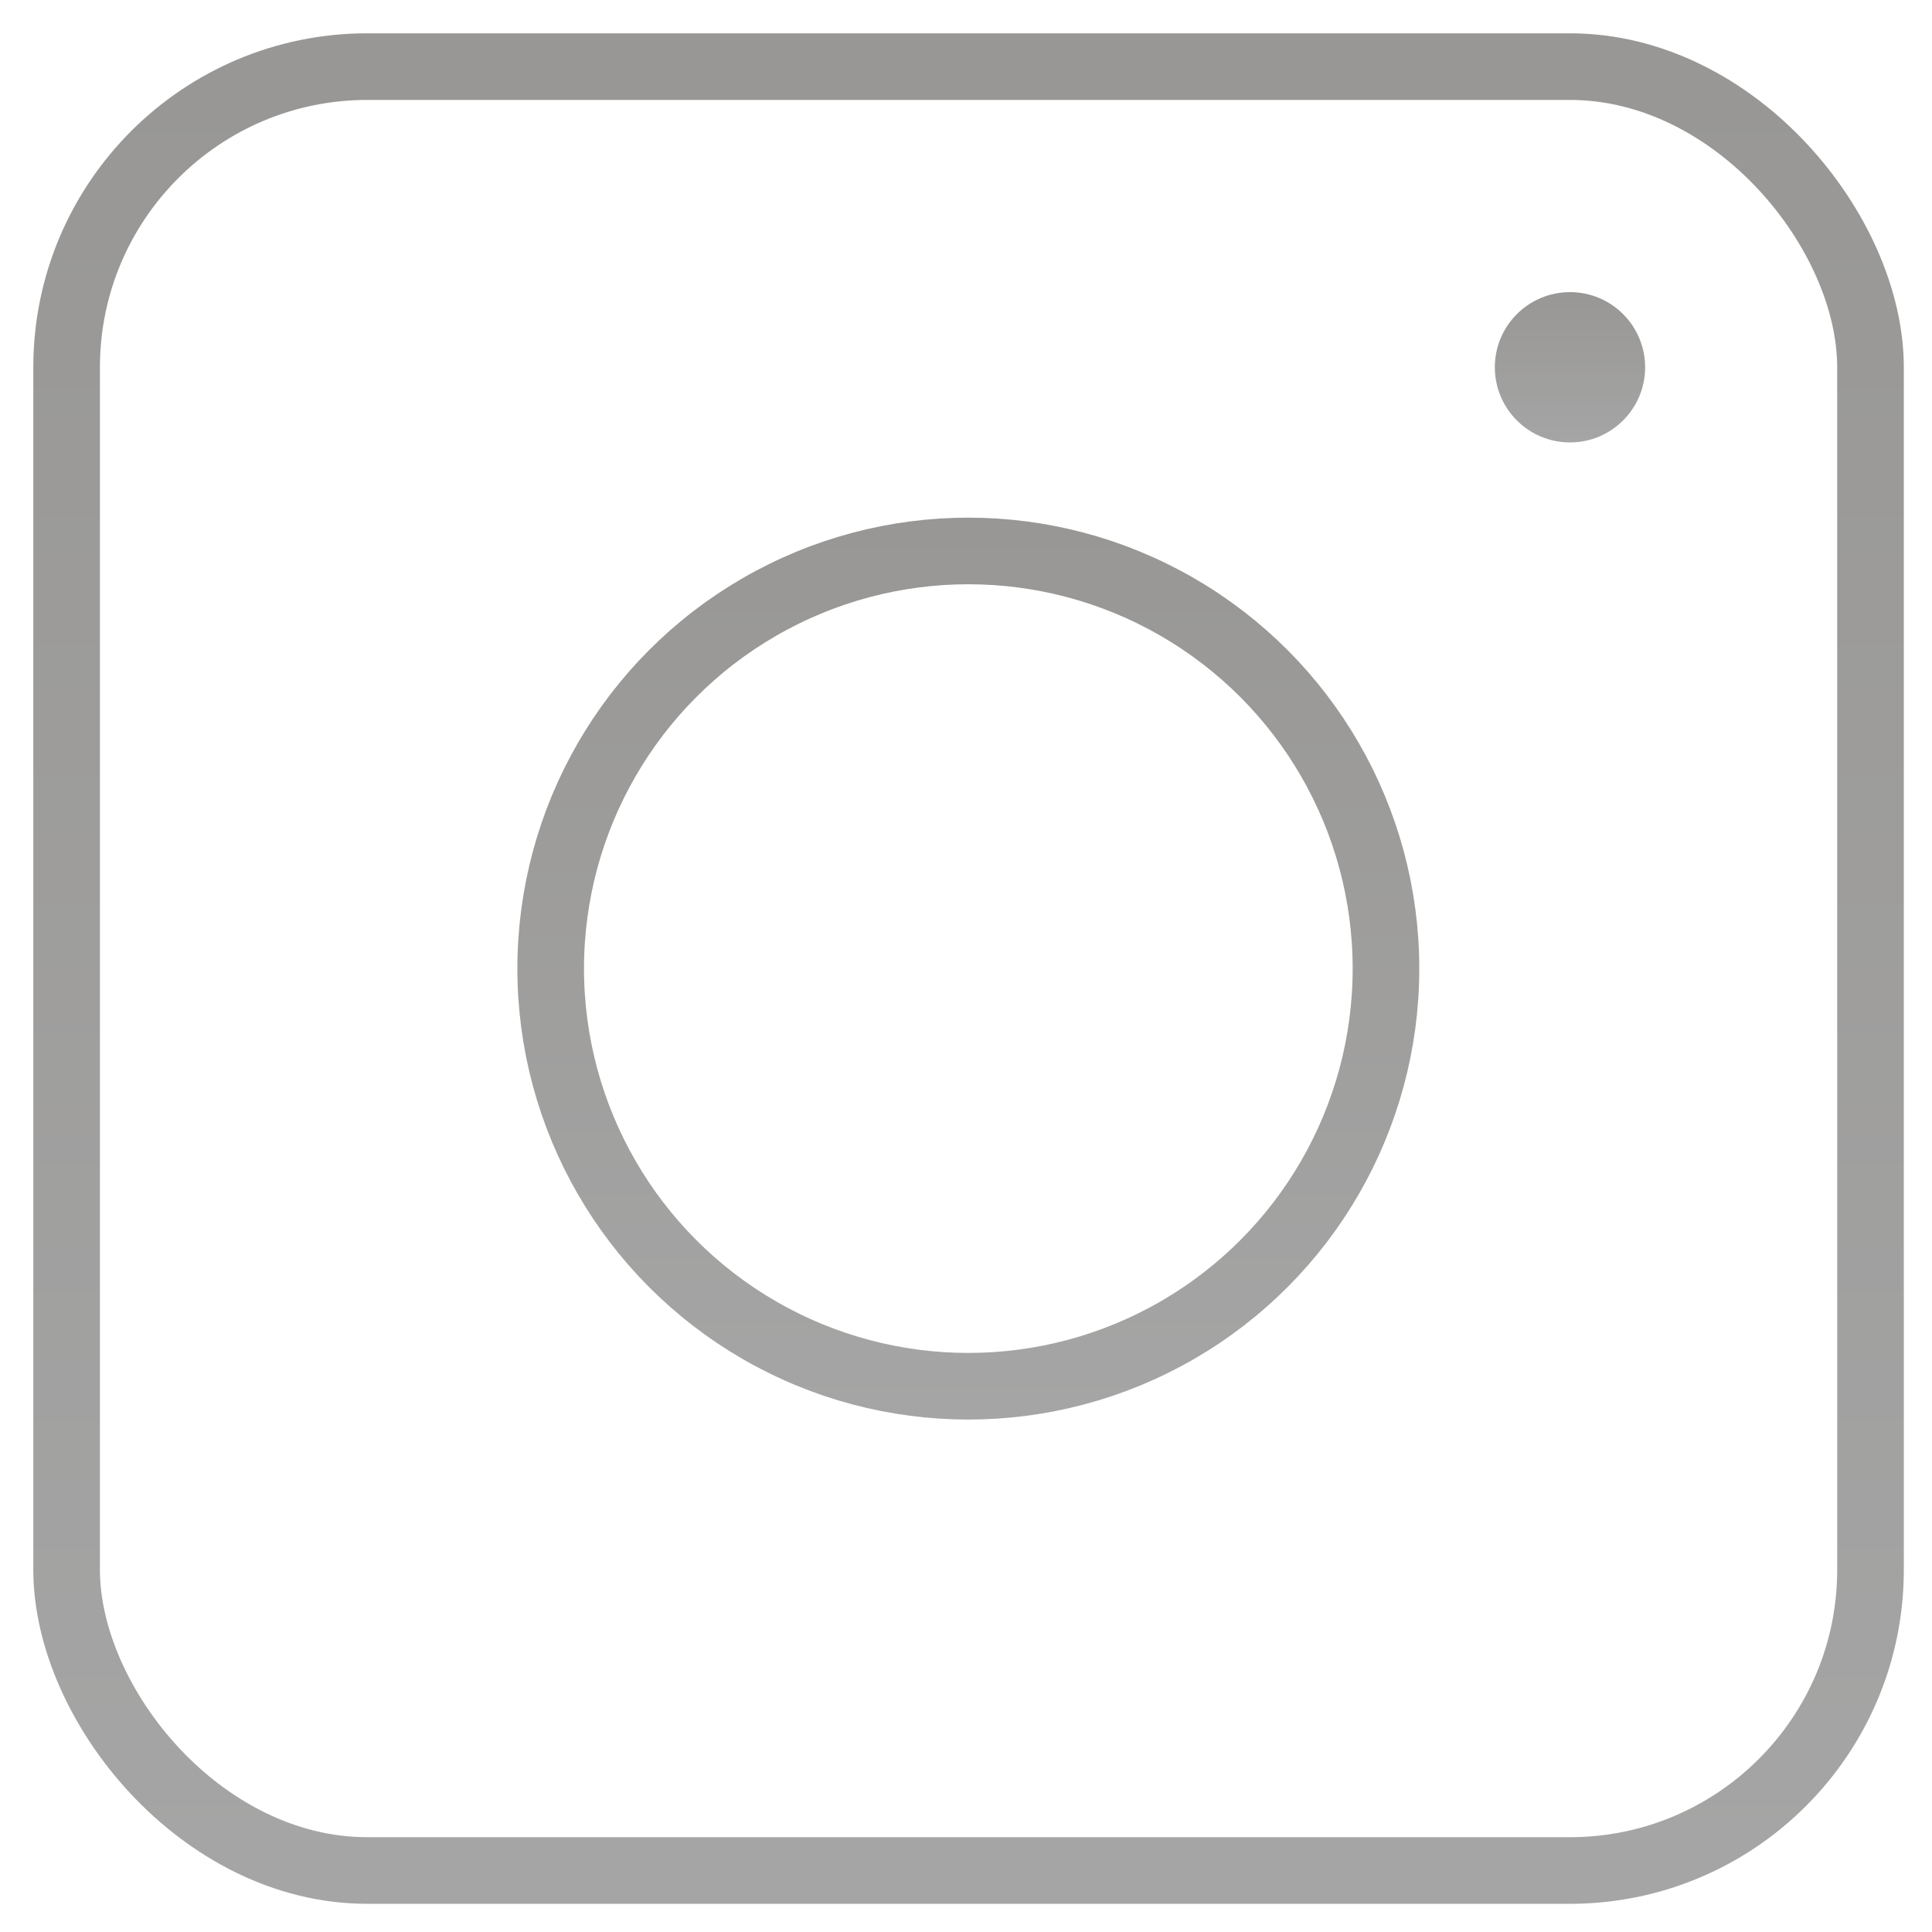 <?xml version="1.0" encoding="UTF-8"?> <svg xmlns="http://www.w3.org/2000/svg" width="29" height="29" viewBox="0 0 29 29" fill="none"><rect x="1" y="1" width="27.077" height="27.077" rx="4.513" stroke="url(#paint0_linear_1620_322)" stroke-linejoin="round"></rect><circle cx="14.535" cy="14.539" r="6.269" stroke="url(#paint1_linear_1620_322)"></circle><circle cx="23.566" cy="5.513" r="1.128" fill="url(#paint2_linear_1620_322)"></circle><defs><linearGradient id="paint0_linear_1620_322" x1="14.539" y1="1" x2="14.539" y2="28.077" gradientUnits="userSpaceOnUse"><stop stop-color="#989795"></stop><stop offset="1" stop-color="#A5A5A5"></stop></linearGradient><linearGradient id="paint1_linear_1620_322" x1="14.535" y1="7.77" x2="14.535" y2="21.308" gradientUnits="userSpaceOnUse"><stop stop-color="#989795"></stop><stop offset="1" stop-color="#A5A5A5"></stop></linearGradient><linearGradient id="paint2_linear_1620_322" x1="23.566" y1="4.385" x2="23.566" y2="6.641" gradientUnits="userSpaceOnUse"><stop stop-color="#989795"></stop><stop offset="1" stop-color="#A5A5A5"></stop></linearGradient></defs></svg> 